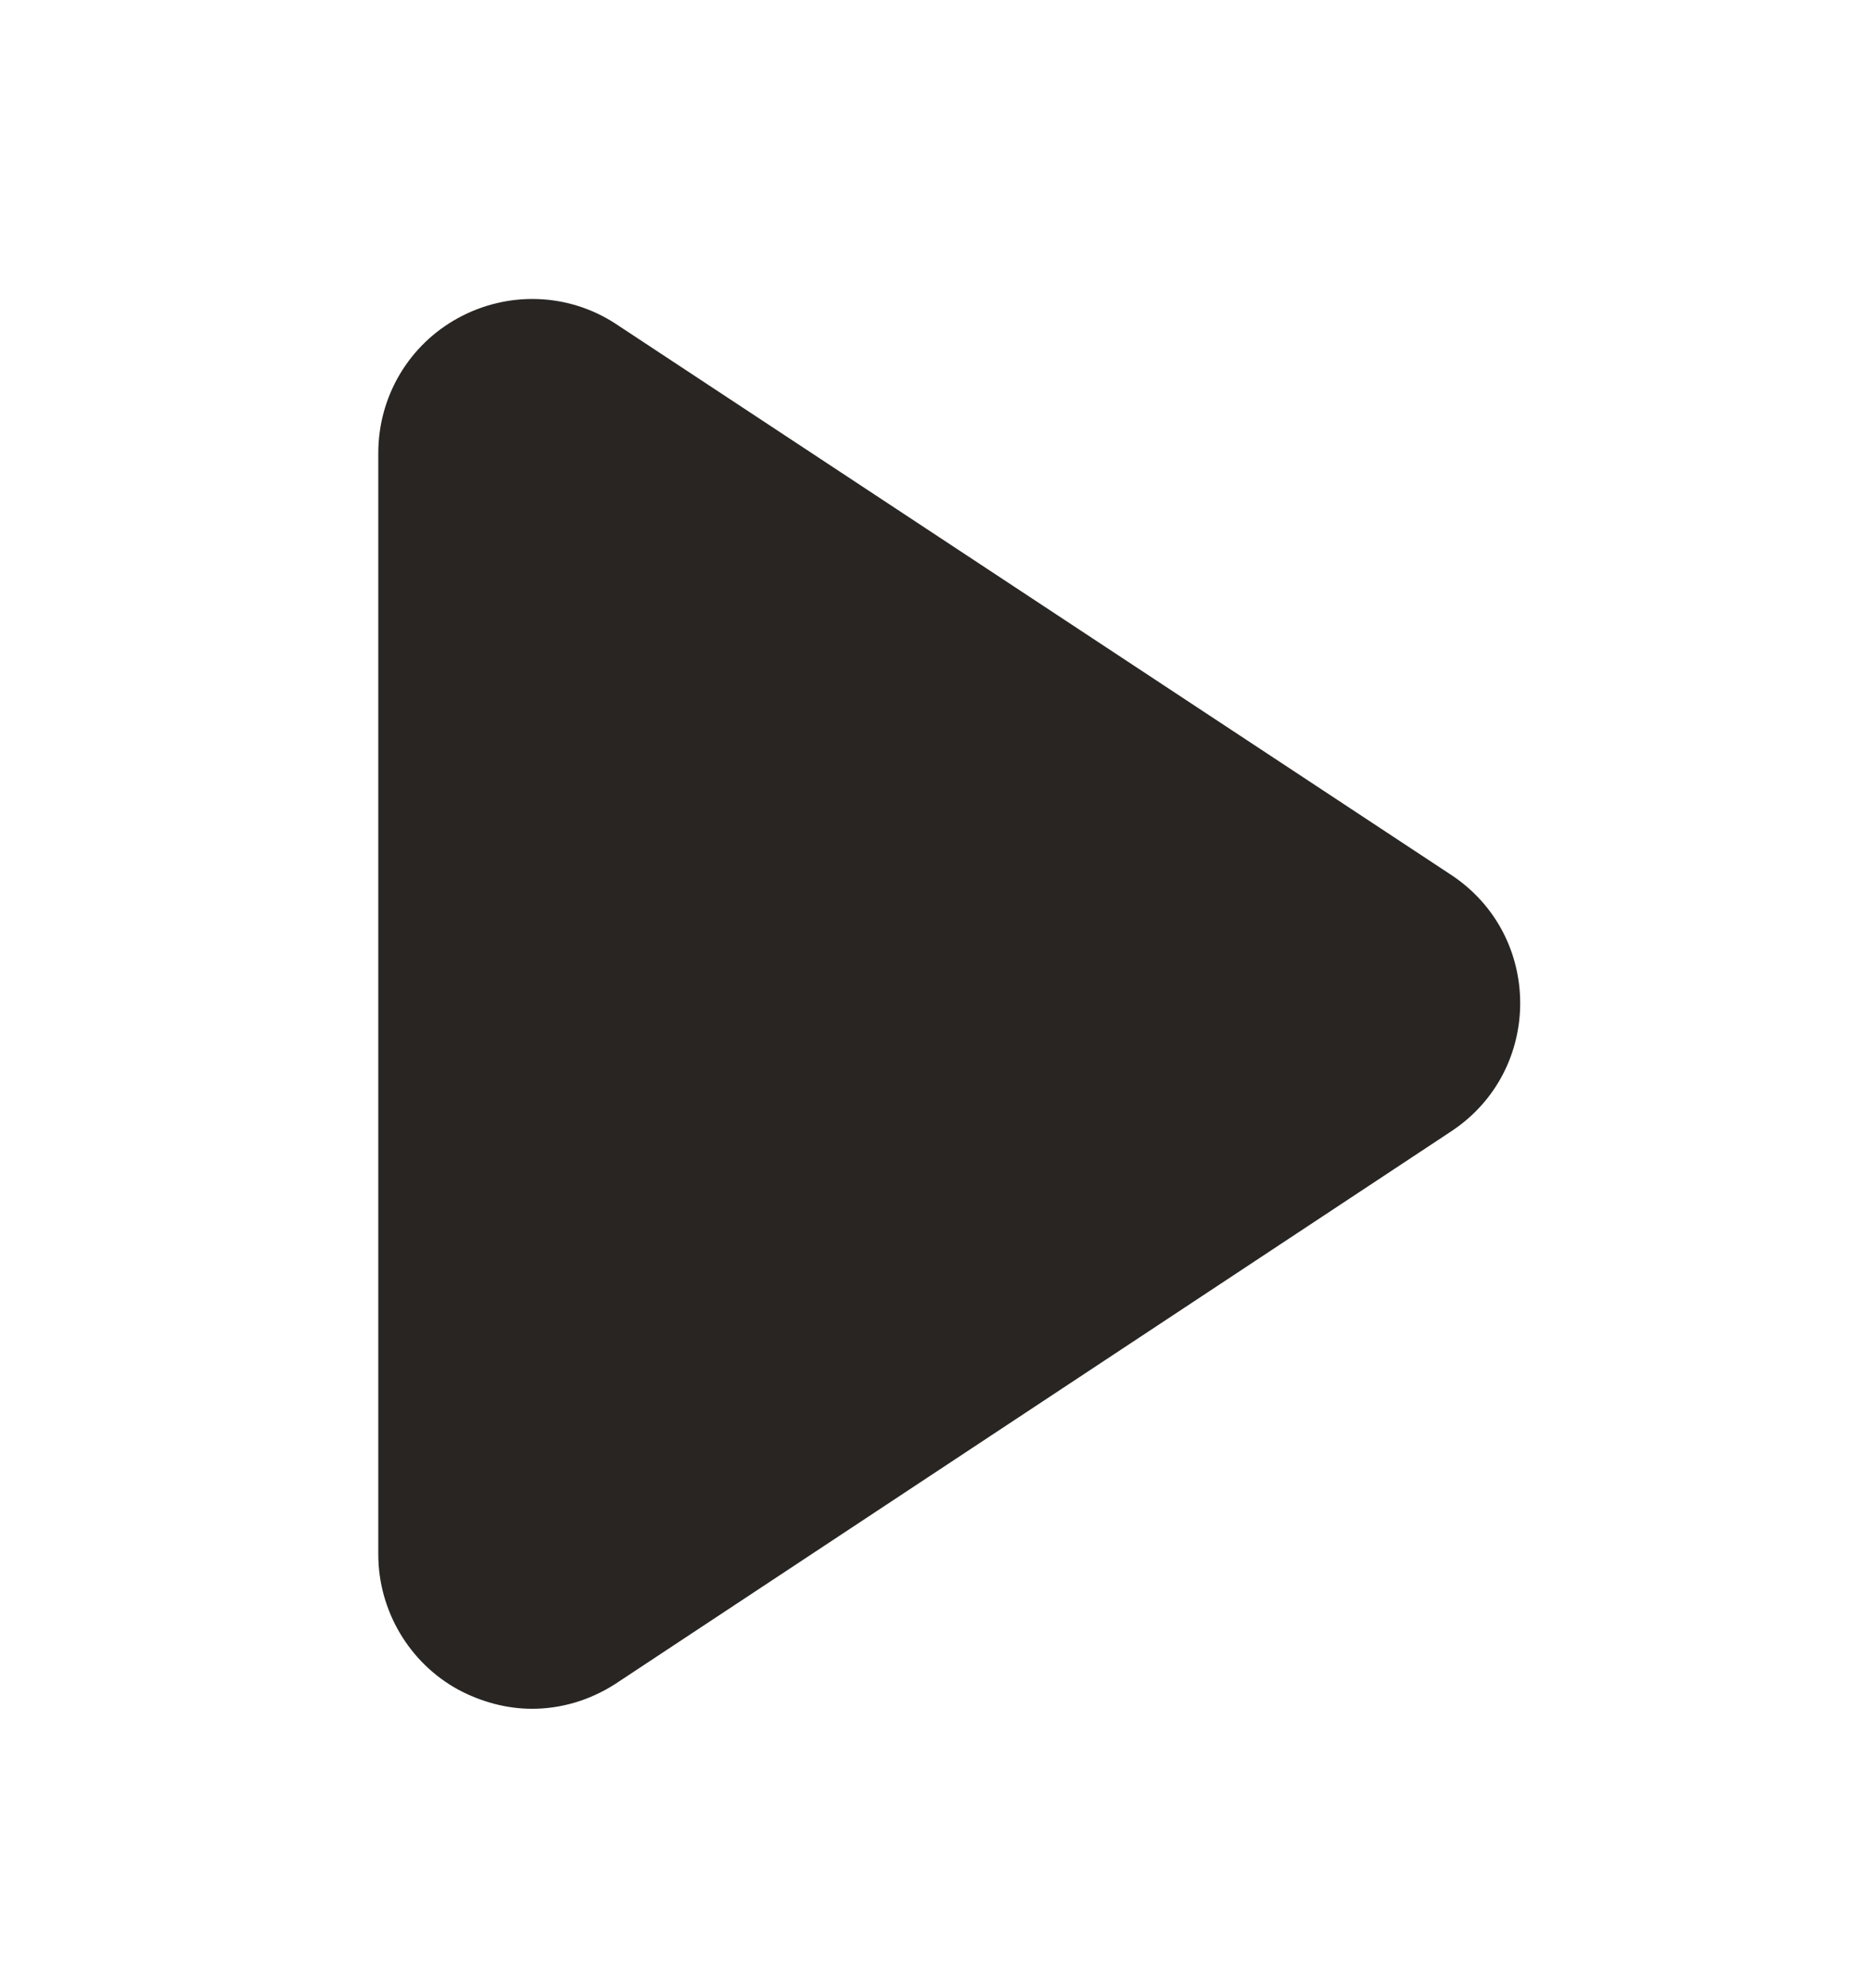 <svg width="16" height="17" viewBox="0 0 16 17" fill="none" xmlns="http://www.w3.org/2000/svg">
<g id="Generic/Play">
<path id="Vector" d="M3.918 2.719C4.339 2.489 4.851 2.502 5.258 2.764L12.41 7.481C13.196 8 13.197 9.153 12.411 9.673L5.258 14.401C5.041 14.539 4.798 14.611 4.549 14.611C4.332 14.611 4.115 14.552 3.918 14.447C3.498 14.217 3.235 13.77 3.235 13.291V3.874C3.235 3.388 3.498 2.948 3.918 2.719Z" fill="#282523"/>
</g>
</svg>
